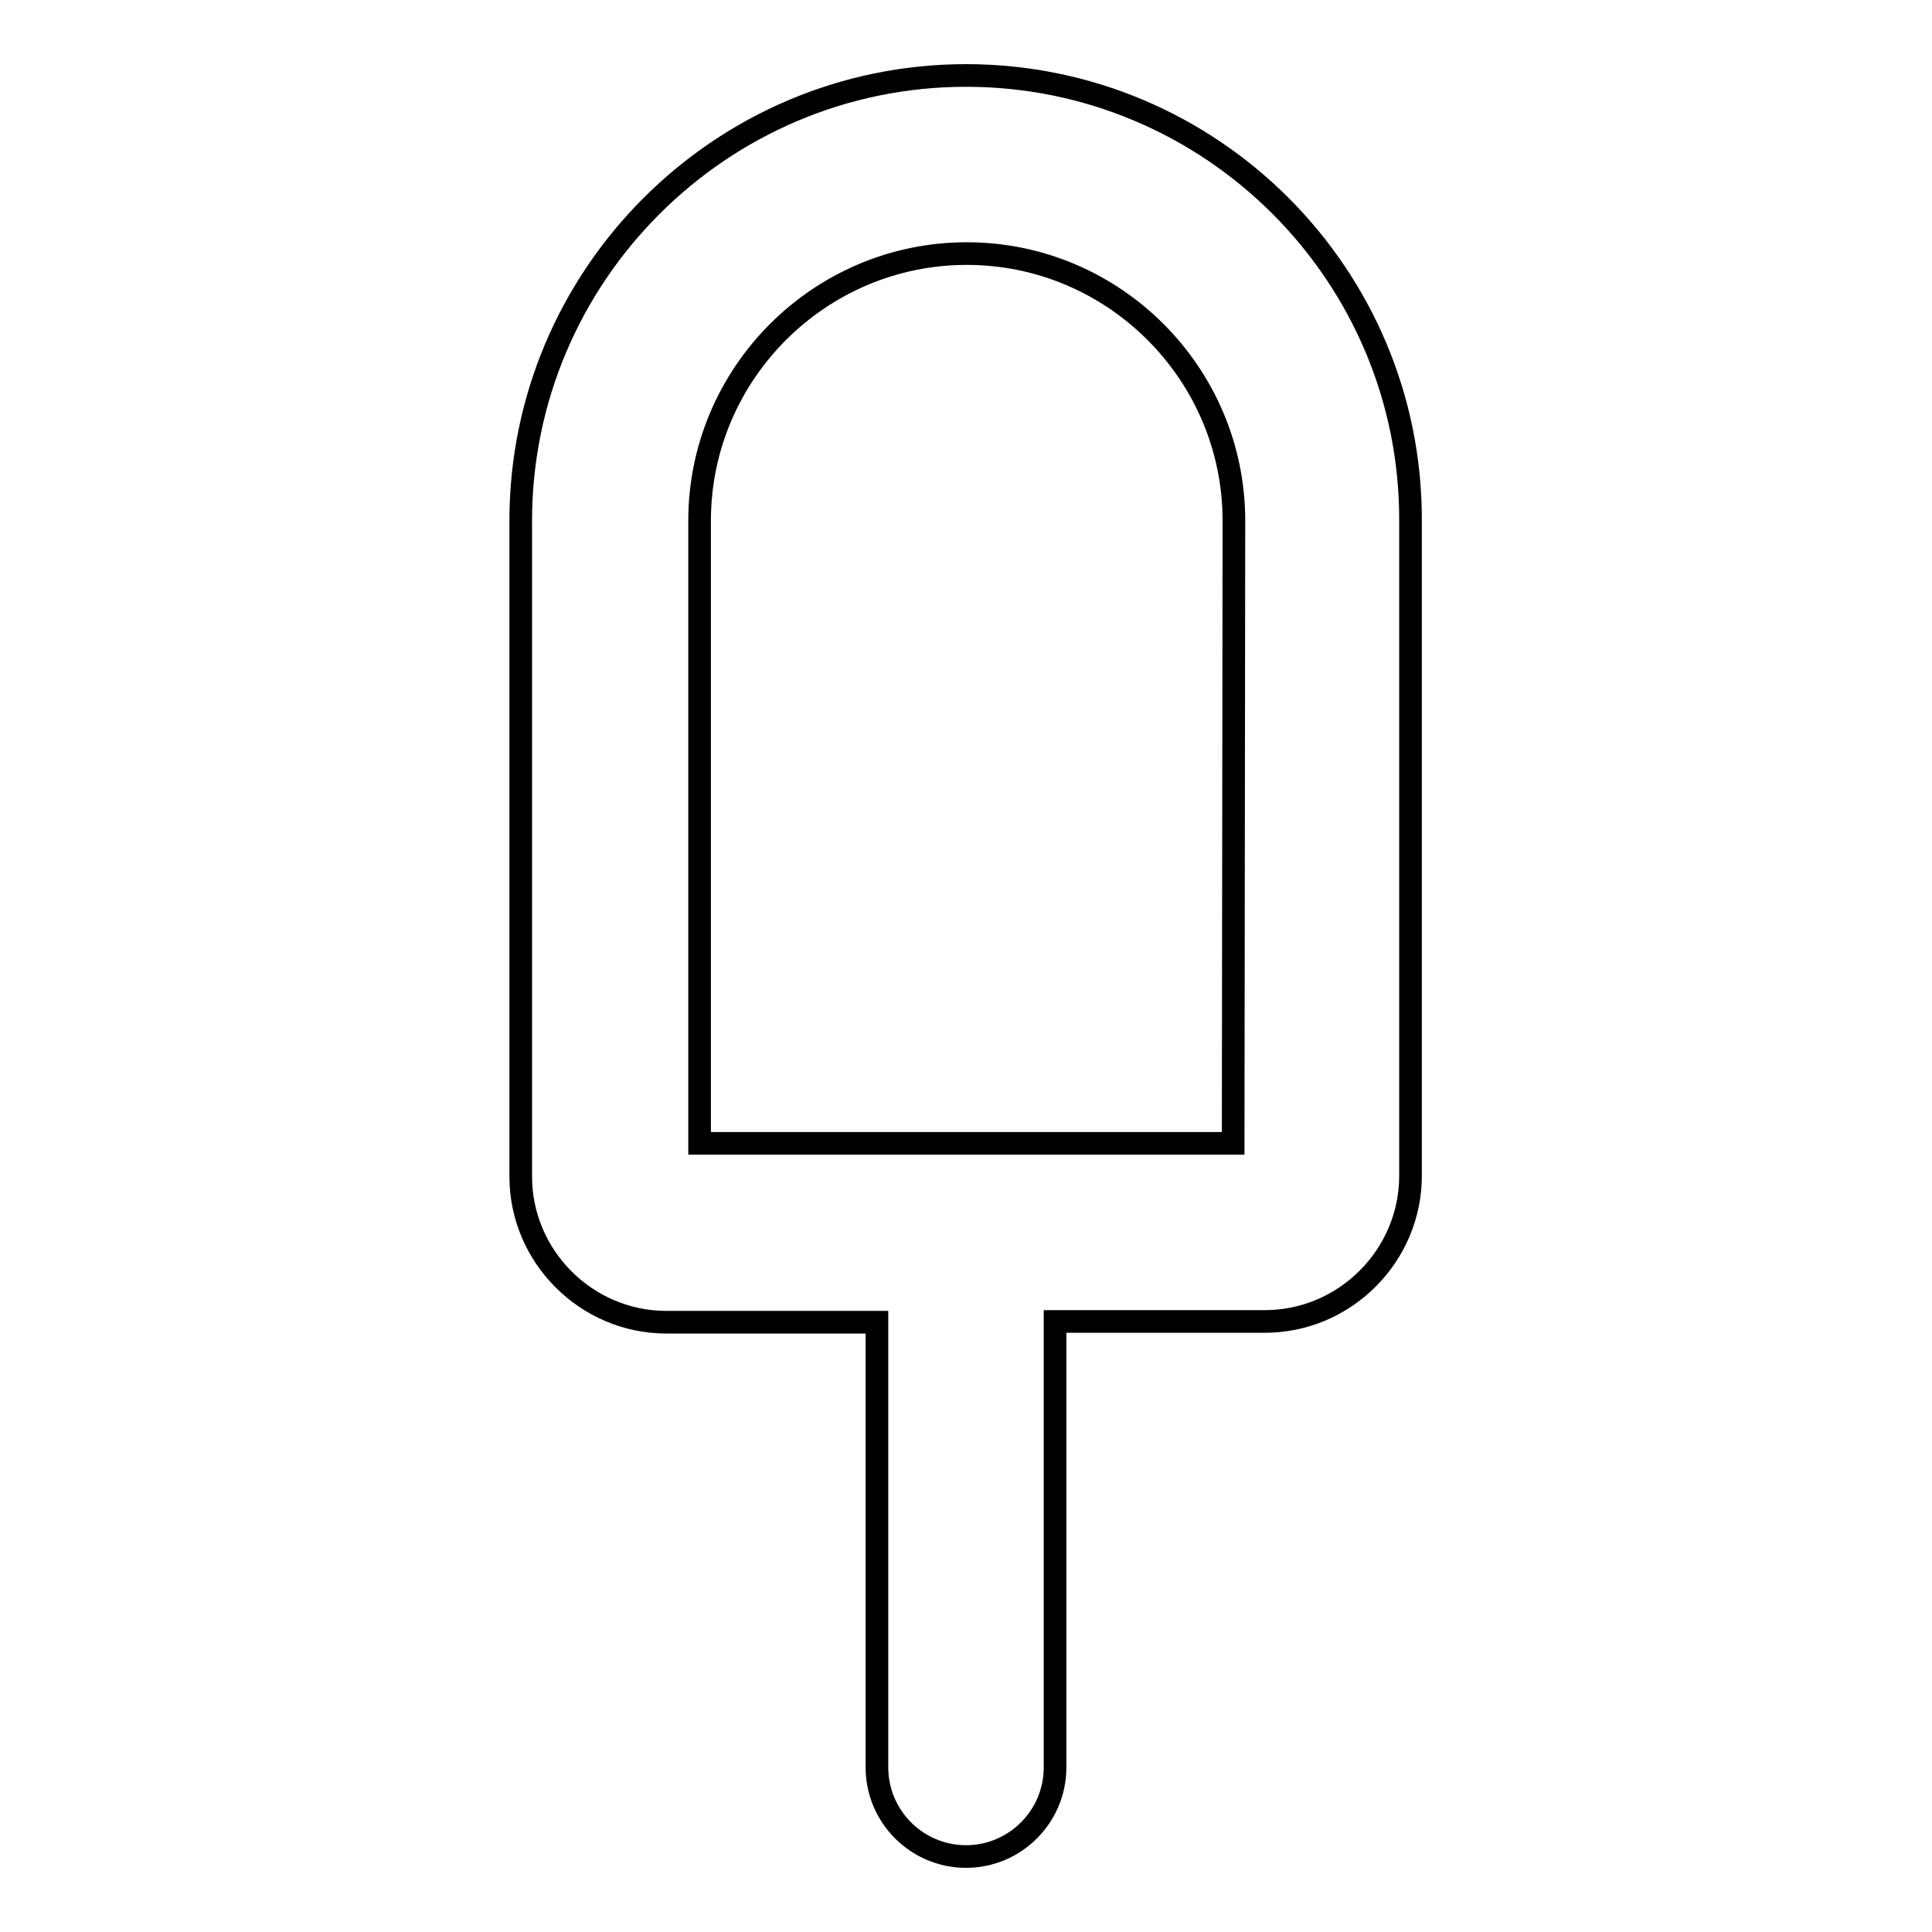 <?xml version="1.0" encoding="utf-8"?>
<!-- Svg Vector Icons : http://www.onlinewebfonts.com/icon -->
<!DOCTYPE svg PUBLIC "-//W3C//DTD SVG 1.1//EN" "http://www.w3.org/Graphics/SVG/1.1/DTD/svg11.dtd">
<svg version="1.1" xmlns="http://www.w3.org/2000/svg" xmlns:xlink="http://www.w3.org/1999/xlink" x="0px" y="0px" viewBox="0 0 256 256" enable-background="new 0 0 256 256" xml:space="preserve">
<g> <path stroke-width="3" fill-opacity="0" stroke="#000000"  d="M128,10c-32.5,0-59,26.5-59,59v86.9c0,10.6,8.7,19.3,19.3,19.3h27.9v59c0,6.5,5.3,11.8,11.8,11.8 s11.8-5.3,11.8-11.8v-59.1h27.8c10.6,0,19.3-8.7,19.3-19.3V69C187,36.5,160.6,10,128,10z M163.4,151.5H92.7V69 c0-19.5,15.9-35.4,35.4-35.4c19.5,0,35.4,15.9,35.4,35.4L163.4,151.5L163.4,151.5z"/></g>
</svg>
